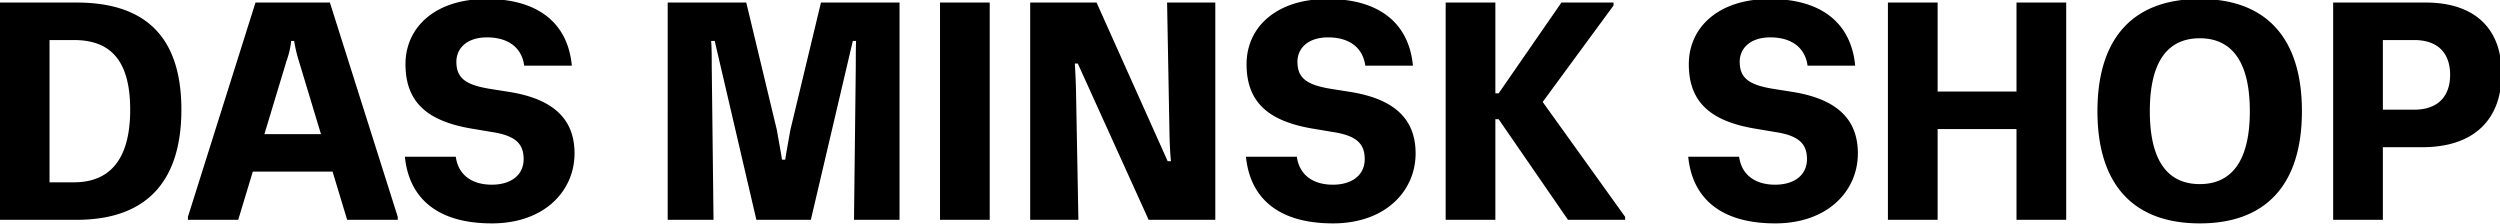 <svg xmlns="http://www.w3.org/2000/svg" width="490" height="44" viewBox="0 0 490 44">
  <defs>
    <style>
      .cls-1 {
        fill-rule: evenodd;
      }
    </style>
  </defs>
  <path id="DAS_MINSK_Shop" data-name="DAS MINSK Shop" class="cls-1" d="M-0.033,43.083h15.05c13.592,0,20.534-7.409,20.534-21.584S28.609,0.5,15.017.5H-0.033V43.083Zm9.742-7.35V7.849h4.783c6.942,0,11.025,3.733,11.025,13.65,0,9.859-4.083,14.234-11.025,14.234H9.709ZM50.075,0.5l-13.242,42v0.583h9.859l2.858-9.45H65.184l2.858,9.45h9.917V42.5l-13.3-42H50.075Zm1.75,25.784,4.317-14.292a17.057,17.057,0,0,0,.933-3.967h0.583a26.39,26.39,0,0,0,.933,3.967l4.317,14.292H51.825Zm44.567,17.5c10.383,0,16.217-6.417,16.217-13.709,0-6.65-4.025-10.675-12.892-12.075l-3.675-.583c-4.667-.758-6.592-2.042-6.592-5.308,0-2.625,2.042-4.783,6.008-4.783,3.85,0,6.766,1.75,7.291,5.542h9.334C111.326,4.757,105.725-.2,95.342-0.2,85.308-.2,79.475,5.341,79.475,12.574c0,7.642,4.492,11.317,13.475,12.717l3.442,0.583c4.667,0.7,6.242,2.333,6.242,5.308,0,3.15-2.509,5.017-6.242,5.017-3.967,0-6.592-1.983-7.058-5.483H79.358C80.175,38.941,85.834,43.783,96.392,43.783Zm34.475-.7h8.983l-0.35-30.1c0-1.575,0-3.5-.116-4.958h0.7l8.166,35.059h10.676l8.225-35.059h0.641c-0.058,1.458-.058,3.383-0.058,4.958l-0.35,30.1h8.925V0.5h-15.4L154.9,25.524c-0.583,3.383-.816,4.492-0.991,5.775h-0.642c-0.175-1.283-.408-2.392-0.992-5.775L146.267,0.5h-15.4V43.083Zm53.375,0h9.742V0.5h-9.742V43.083ZM201.917,0.5V43.083h9.45L210.9,17.941c-0.058-2.683-.175-4.375-0.233-5.483h0.583l13.884,30.626H238.2V0.5h-9.45l0.466,25.55c0.059,2.742.175,4.433,0.292,5.542h-0.642L214.925,0.5H201.917Zm59.325,43.284c10.384,0,16.217-6.417,16.217-13.709,0-6.65-4.025-10.675-12.892-12.075l-3.675-.583c-4.667-.758-6.592-2.042-6.592-5.308,0-2.625,2.042-4.783,6.009-4.783,3.85,0,6.766,1.75,7.291,5.542h9.334C276.176,4.757,270.575-.2,260.192-0.2c-10.034,0-15.867,5.542-15.867,12.775,0,7.642,4.492,11.317,13.475,12.717l3.442,0.583c4.667,0.7,6.242,2.333,6.242,5.308,0,3.15-2.509,5.017-6.242,5.017-3.967,0-6.592-1.983-7.058-5.483h-9.976C245.025,38.941,250.683,43.783,261.242,43.783Zm46.083-.7h11.2V42.5L302.367,19.983l13.884-18.9V0.5H306.042L293.734,18.291h-0.642V0.5H283.35V43.083h9.742V23.366h0.642Zm40.6,0.7c10.384,0,16.217-6.417,16.217-13.709,0-6.65-4.025-10.675-12.892-12.075l-3.675-.583c-4.666-.758-6.591-2.042-6.591-5.308,0-2.625,2.041-4.783,6.008-4.783,3.85,0,6.767,1.75,7.292,5.542h9.333C362.859,4.757,357.259-.2,346.875-0.2c-10.033,0-15.867,5.542-15.867,12.775,0,7.642,4.492,11.317,13.476,12.717l3.441,0.583c4.667,0.7,6.242,2.333,6.242,5.308,0,3.15-2.508,5.017-6.242,5.017-3.966,0-6.591-1.983-7.058-5.483h-9.975C331.708,38.941,337.367,43.783,347.925,43.783ZM370.033,0.5V43.083h9.742V25.291h15.459V43.083h9.742V0.5h-9.742V17.941H379.775V0.5h-9.742Zm70.934,21.292c0,10.209-3.908,14.292-9.8,14.292-5.95,0-9.8-4.083-9.8-14.292s3.85-14.292,9.8-14.292C437.059,7.5,440.967,11.583,440.967,21.791Zm-29.867,0c0,14.35,7,21.992,20.067,21.992,13.009,0,20.009-7.642,20.009-21.992S444.176-.2,431.167-0.2C418.1-.2,411.1,7.441,411.1,21.791ZM457.3,0.5V43.083h9.742V28.85H474.8c9.859,0,15.517-5.192,15.517-14.467,0-8.925-5.425-13.884-14.875-13.884H457.3Zm9.742,21V7.849h6.125c4.842,0,7.058,2.742,7.058,6.825,0,4.025-2.216,6.825-7.058,6.825h-6.125Z"/>
</svg>
